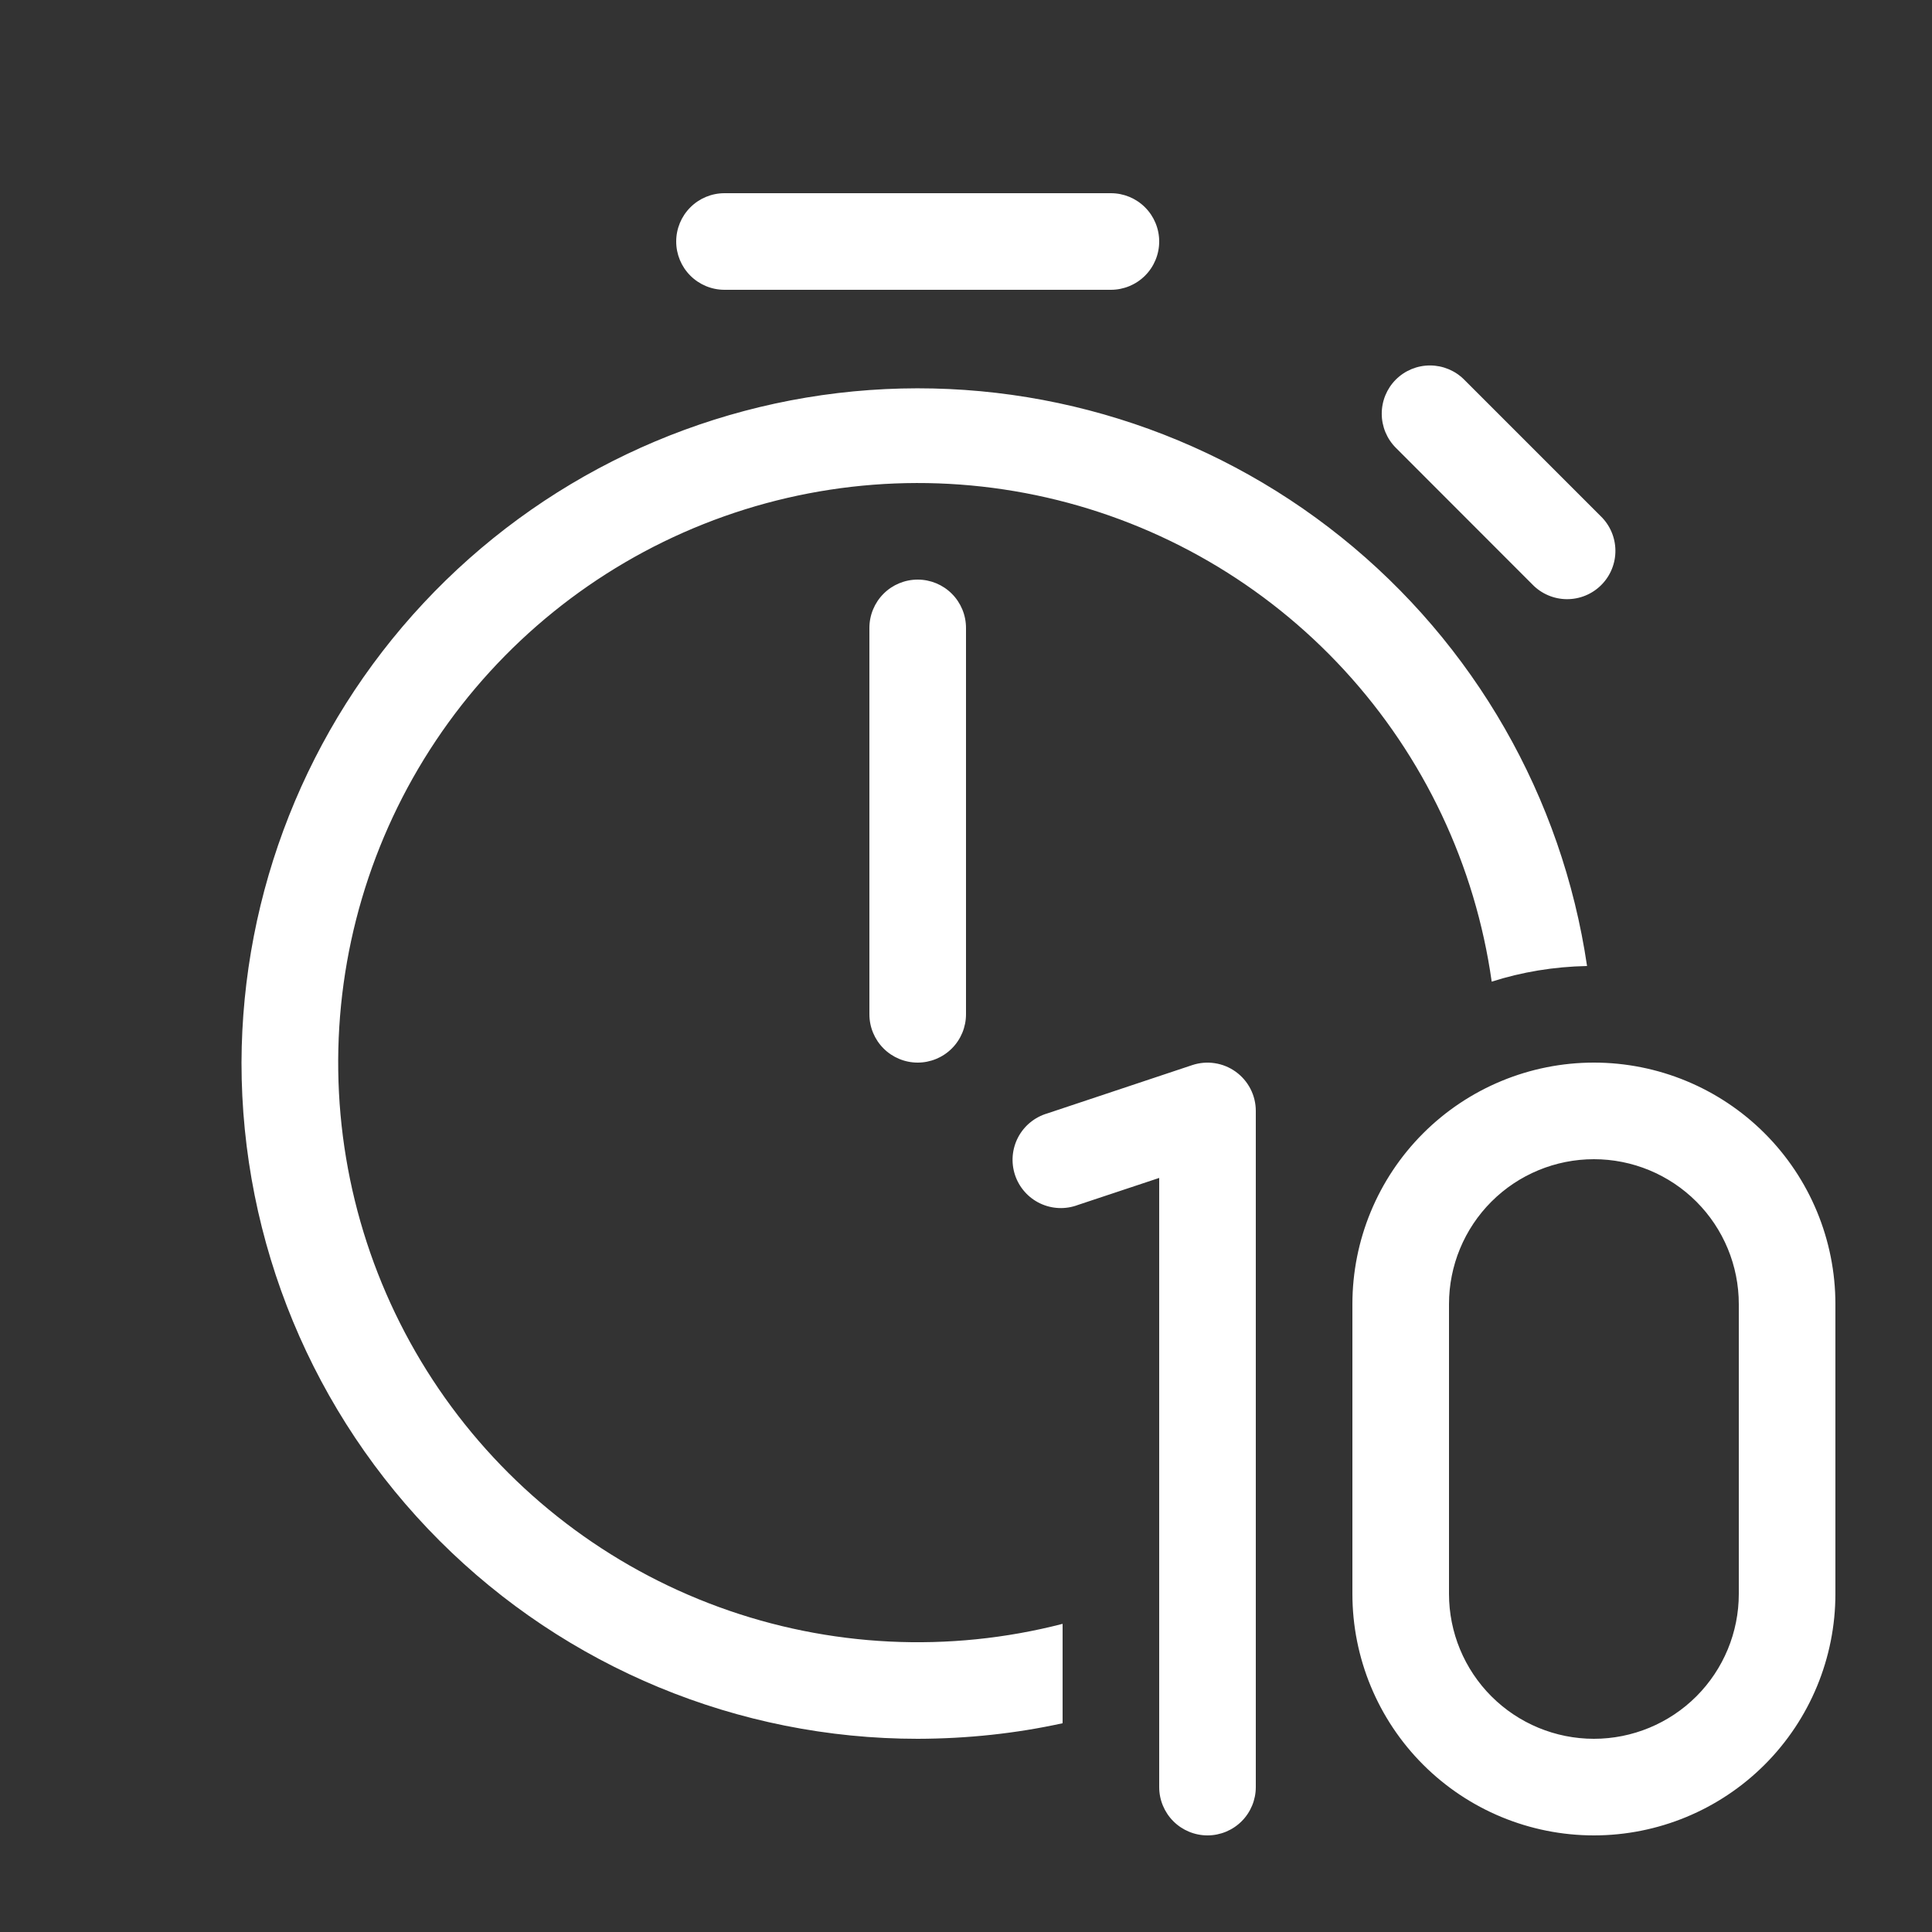 <?xml version="1.0" encoding="UTF-8"?> <svg xmlns="http://www.w3.org/2000/svg" width="108" height="108" viewBox="0 0 108 108" fill="none"><rect x="0" y="0" width="108" height="108" fill="#333333" stroke="none"/><path d="M37.8 13.5C37.8 12.784 38.084 12.097 38.591 11.591C39.097 11.084 39.784 10.8 40.5 10.8H62.1C62.816 10.8 63.503 11.084 64.009 11.591C64.516 12.097 64.8 12.784 64.8 13.5C64.8 14.216 64.516 14.903 64.009 15.409C63.503 15.915 62.816 16.2 62.1 16.2H40.5C39.784 16.2 39.097 15.915 38.591 15.409C38.084 14.903 37.8 14.216 37.8 13.5ZM78.03 21.216C78.536 20.712 79.222 20.429 79.936 20.429C80.651 20.429 81.336 20.712 81.842 21.216L89.478 28.852C89.736 29.101 89.942 29.399 90.083 29.728C90.225 30.058 90.299 30.412 90.302 30.771C90.305 31.129 90.237 31.485 90.101 31.817C89.966 32.148 89.765 32.45 89.511 32.703C89.258 32.957 88.957 33.157 88.625 33.293C88.293 33.429 87.937 33.497 87.579 33.494C87.22 33.491 86.866 33.416 86.537 33.275C86.207 33.133 85.909 32.928 85.66 32.67L78.03 25.034C77.524 24.528 77.24 23.841 77.24 23.125C77.24 22.409 77.524 21.723 78.03 21.216ZM48.6 35.1C48.6 34.384 48.885 33.697 49.391 33.191C49.897 32.684 50.584 32.4 51.3 32.4C52.016 32.4 52.703 32.684 53.209 33.191C53.715 33.697 54 34.384 54 35.1V56.7C54 57.416 53.715 58.103 53.209 58.609C52.703 59.115 52.016 59.4 51.3 59.4C50.584 59.4 49.897 59.115 49.391 58.609C48.885 58.103 48.6 57.416 48.6 56.7V35.1ZM51.3 97.2C54.086 97.193 56.786 96.903 59.4 96.33V90.774C53.045 92.414 46.342 92.085 40.178 89.831C34.014 87.577 28.68 83.504 24.881 78.152C21.083 72.799 19 66.419 18.908 59.857C18.816 53.294 20.719 46.858 24.365 41.401C28.011 35.944 33.229 31.723 39.327 29.297C45.425 26.87 52.117 26.353 58.515 27.814C64.914 29.275 70.718 32.644 75.159 37.476C79.601 42.309 82.47 48.376 83.387 54.875C85.072 54.335 86.864 54.038 88.717 54C87.325 44.563 82.417 36.001 74.978 30.03C67.539 24.059 58.117 21.121 48.603 21.804C39.089 22.487 30.184 26.741 23.674 33.714C17.164 40.686 13.53 49.861 13.5 59.4C13.5 69.425 17.483 79.04 24.571 86.128C31.66 93.217 41.275 97.2 51.3 97.2ZM75.6 72.9C75.6 69.319 77.022 65.886 79.554 63.354C82.086 60.822 85.52 59.4 89.1 59.4C92.68 59.4 96.114 60.822 98.646 63.354C101.178 65.886 102.6 69.319 102.6 72.9V89.1C102.6 92.68 101.178 96.114 98.646 98.646C96.114 101.177 92.68 102.6 89.1 102.6C85.52 102.6 82.086 101.177 79.554 98.646C77.022 96.114 75.6 92.68 75.6 89.1V72.9ZM89.1 64.8C86.952 64.8 84.891 65.653 83.372 67.172C81.853 68.691 81 70.752 81 72.9V89.1C81 91.248 81.853 93.308 83.372 94.827C84.891 96.346 86.952 97.2 89.1 97.2C91.248 97.2 93.308 96.346 94.828 94.827C96.347 93.308 97.2 91.248 97.2 89.1V72.9C97.2 70.752 96.347 68.691 94.828 67.172C93.308 65.653 91.248 64.8 89.1 64.8ZM70.2 62.1C70.2 61.672 70.098 61.251 69.903 60.87C69.708 60.49 69.425 60.161 69.078 59.911C68.731 59.661 68.33 59.497 67.907 59.433C67.484 59.368 67.052 59.405 66.647 59.54L58.547 62.24C58.198 62.342 57.874 62.513 57.593 62.743C57.312 62.973 57.08 63.257 56.911 63.579C56.743 63.901 56.641 64.253 56.611 64.615C56.582 64.977 56.627 65.341 56.741 65.686C56.856 66.031 57.039 66.348 57.28 66.621C57.52 66.893 57.813 67.113 58.141 67.27C58.469 67.426 58.825 67.514 59.188 67.53C59.551 67.545 59.913 67.487 60.253 67.359L64.8 65.847V99.9C64.8 100.616 65.085 101.303 65.591 101.809C66.097 102.315 66.784 102.6 67.5 102.6C68.216 102.6 68.903 102.315 69.409 101.809C69.915 101.303 70.2 100.616 70.2 99.9V62.1Z" fill="white"></path></svg> 